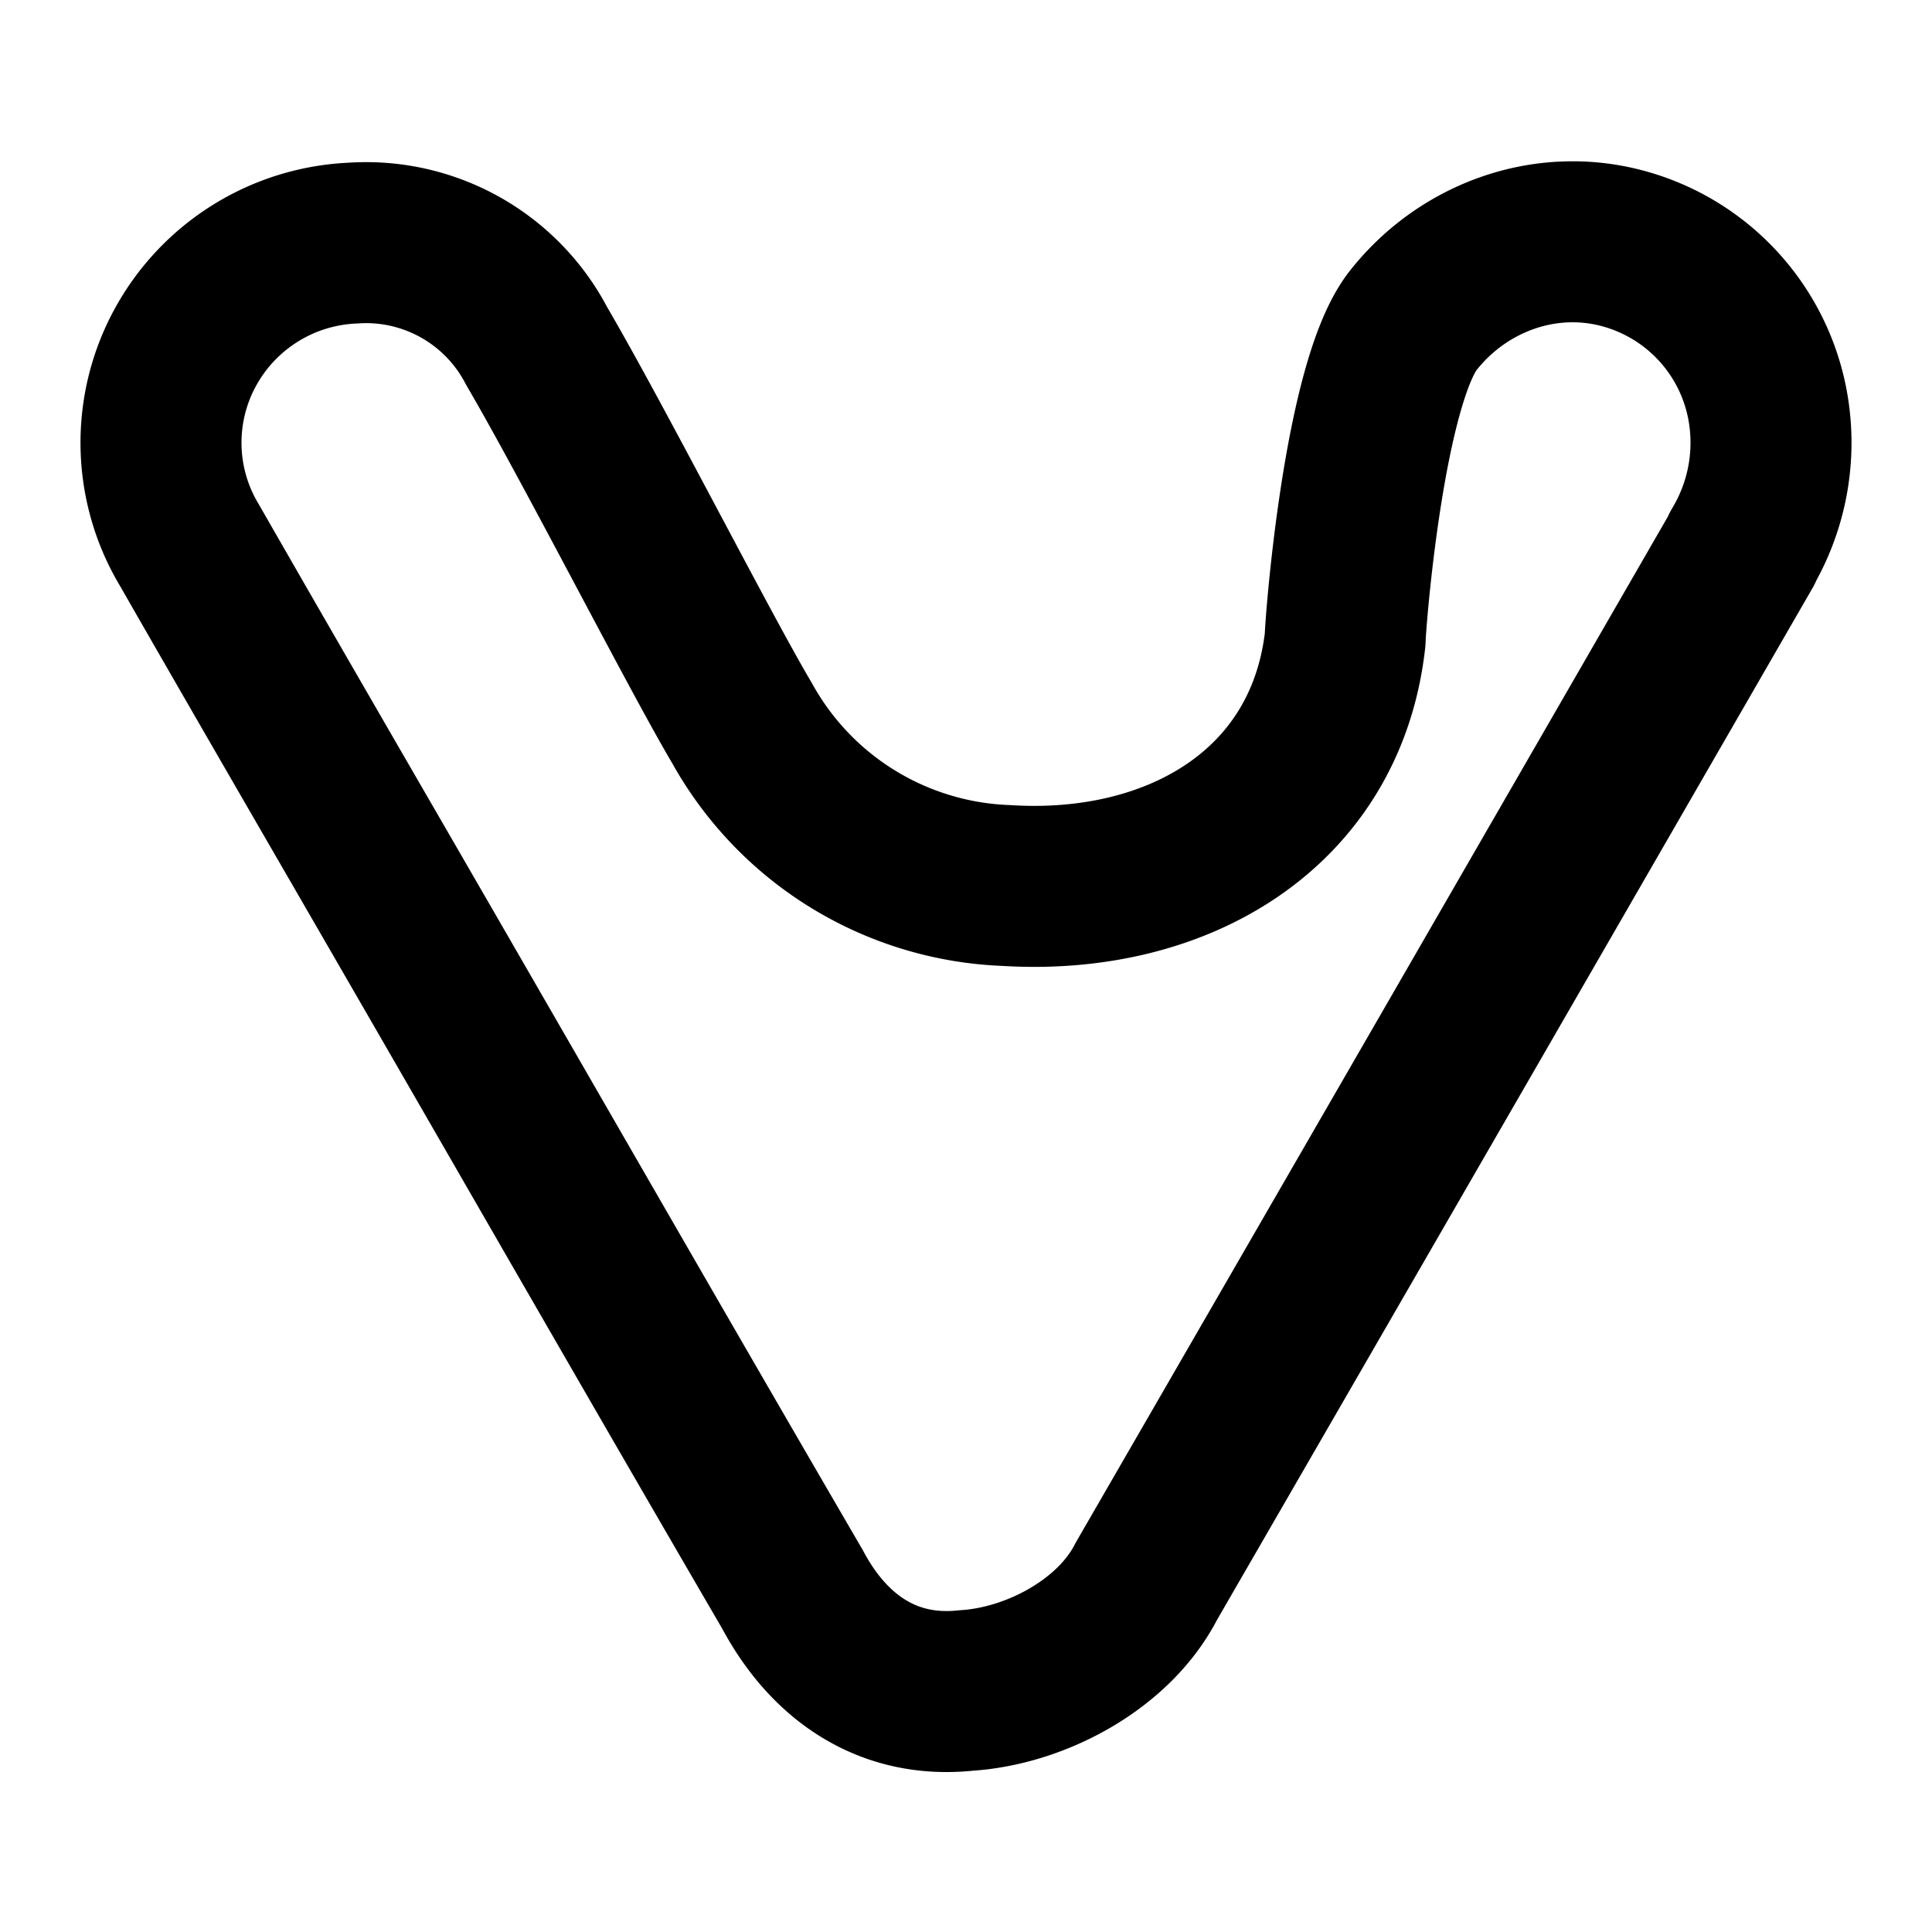 <svg xmlns="http://www.w3.org/2000/svg" width="200" height="200" viewBox="0 0 24 24"><path fill="none" stroke="currentColor" stroke-linecap="round" stroke-linejoin="round" stroke-width="2" d="M21.648 6.808c-2.468 4.28-4.937 8.56-7.408 12.836c-.397.777-1.366 1.301-2.24 1.356c-.962.102-1.7-.402-2.154-1.254c-1.563-2.684-3.106-5.374-4.66-8.064c-.943-1.633-1.891-3.266-2.83-4.905a2.47 2.47 0 0 1-.06-2.45A2.493 2.493 0 0 1 4.381 3.02a2.39 2.39 0 0 1 2.287 1.281c.697 1.19 2.043 3.83 2.55 4.682A3.919 3.919 0 0 0 12.5 11c2.126.133 3.974-.95 4.21-3.058c0-.164.228-3.178.846-3.962c.619-.784 1.64-1.155 2.606-.893a2.484 2.484 0 0 1 1.814 2.062a2.57 2.57 0 0 1-.343 1.674"/></svg>